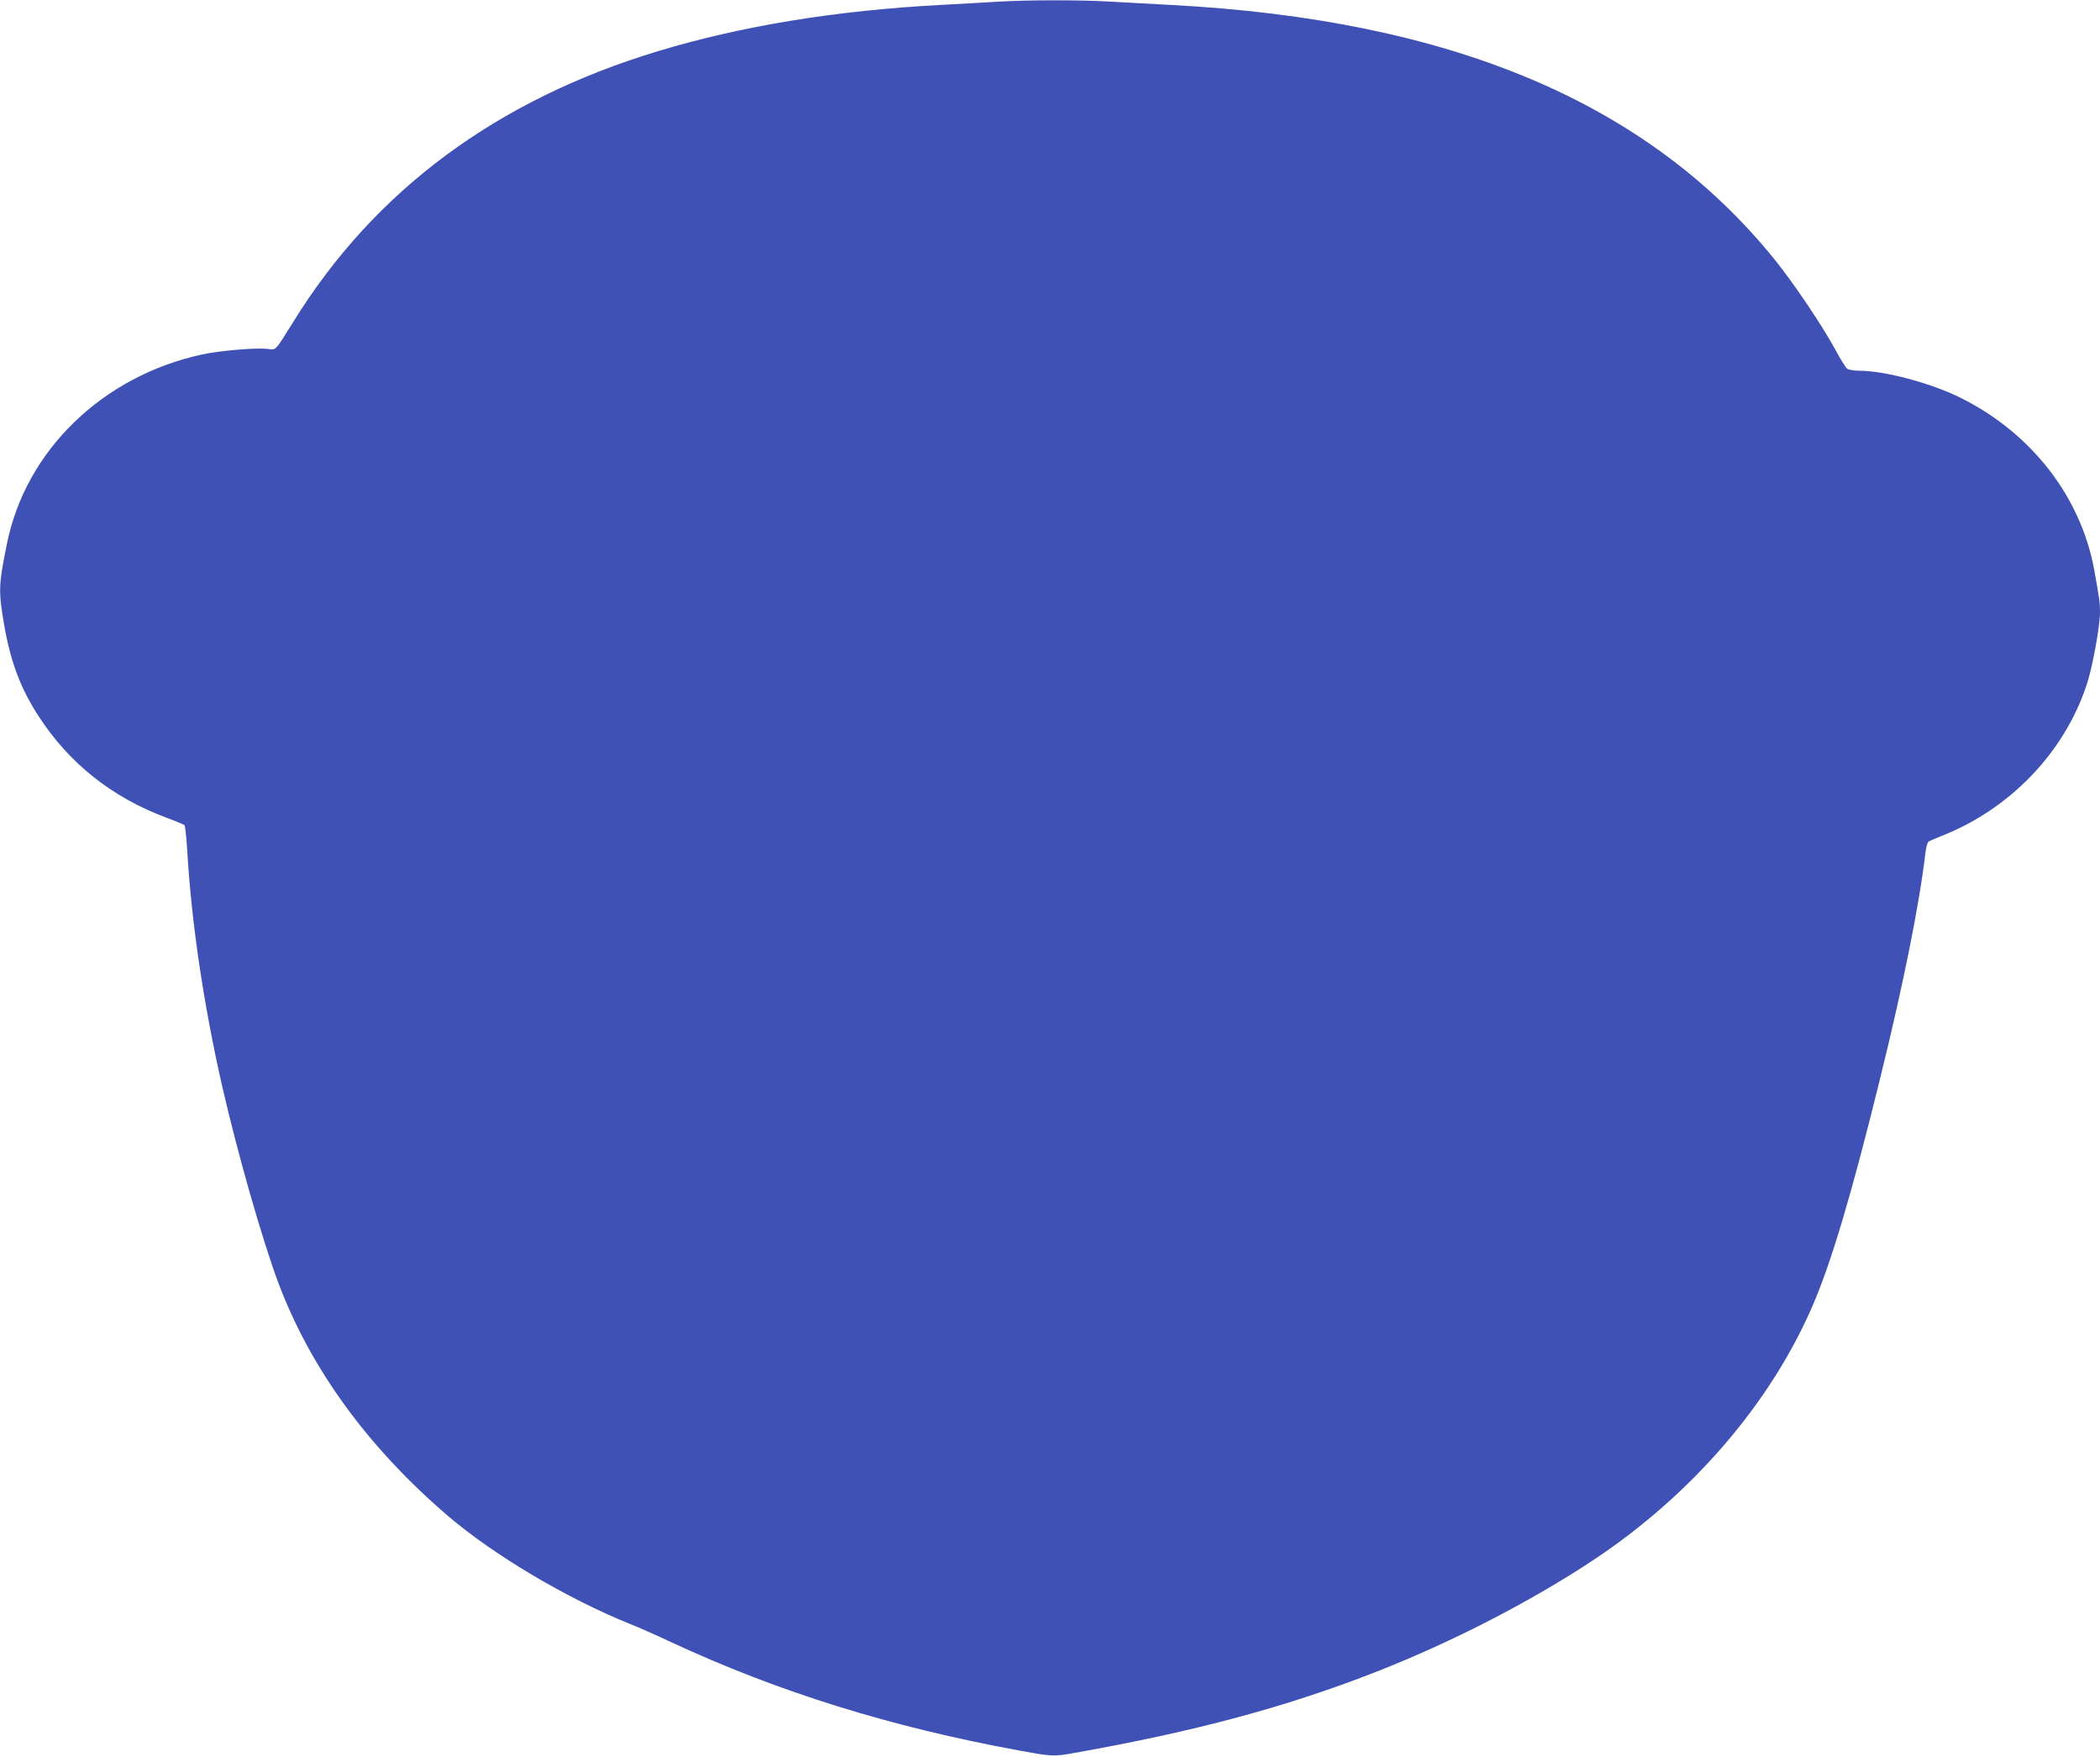 <?xml version="1.0" standalone="no"?>
<!DOCTYPE svg PUBLIC "-//W3C//DTD SVG 20010904//EN"
 "http://www.w3.org/TR/2001/REC-SVG-20010904/DTD/svg10.dtd">
<svg version="1.0" xmlns="http://www.w3.org/2000/svg"
 width="1280pt" height="1071pt" viewBox="0 0 1280 1071"
 preserveAspectRatio="xMidYMid meet">
<g transform="translate(0,1071) scale(0.1,-0.1)"
fill="#3f51b5" stroke="none">
<path d="M6070 10699 c-69 -4 -219 -13 -335 -19 -641 -34 -1214 -128 -1721
-281 -985 -297 -1730 -849 -2225 -1649 -116 -186 -104 -173 -159 -167 -71 8
-288 -10 -399 -34 -607 -132 -1075 -586 -1189 -1155 -51 -251 -52 -287 -17
-491 39 -227 101 -392 211 -560 186 -287 448 -495 779 -618 55 -20 104 -41
109 -45 5 -5 12 -73 17 -152 26 -444 101 -948 214 -1443 92 -402 243 -932 340
-1191 195 -523 547 -1007 1035 -1425 279 -239 724 -503 1110 -659 58 -23 171
-73 251 -111 651 -303 1341 -518 2124 -661 196 -36 208 -37 335 -14 738 131
1299 282 1850 499 458 180 940 429 1320 682 594 396 1069 948 1326 1540 115
264 240 685 410 1375 146 591 244 1081 280 1392 4 32 12 62 18 66 6 5 38 19
71 32 423 164 756 509 894 926 35 105 81 356 81 442 0 58 -3 79 -35 257 -82
447 -382 834 -813 1049 -180 90 -463 166 -621 166 -31 0 -64 6 -73 13 -8 6
-41 59 -72 117 -82 150 -252 402 -366 544 -774 960 -1971 1466 -3685 1556
-115 6 -280 15 -365 20 -177 11 -516 11 -700 -1z"/>
</g>
</svg>
